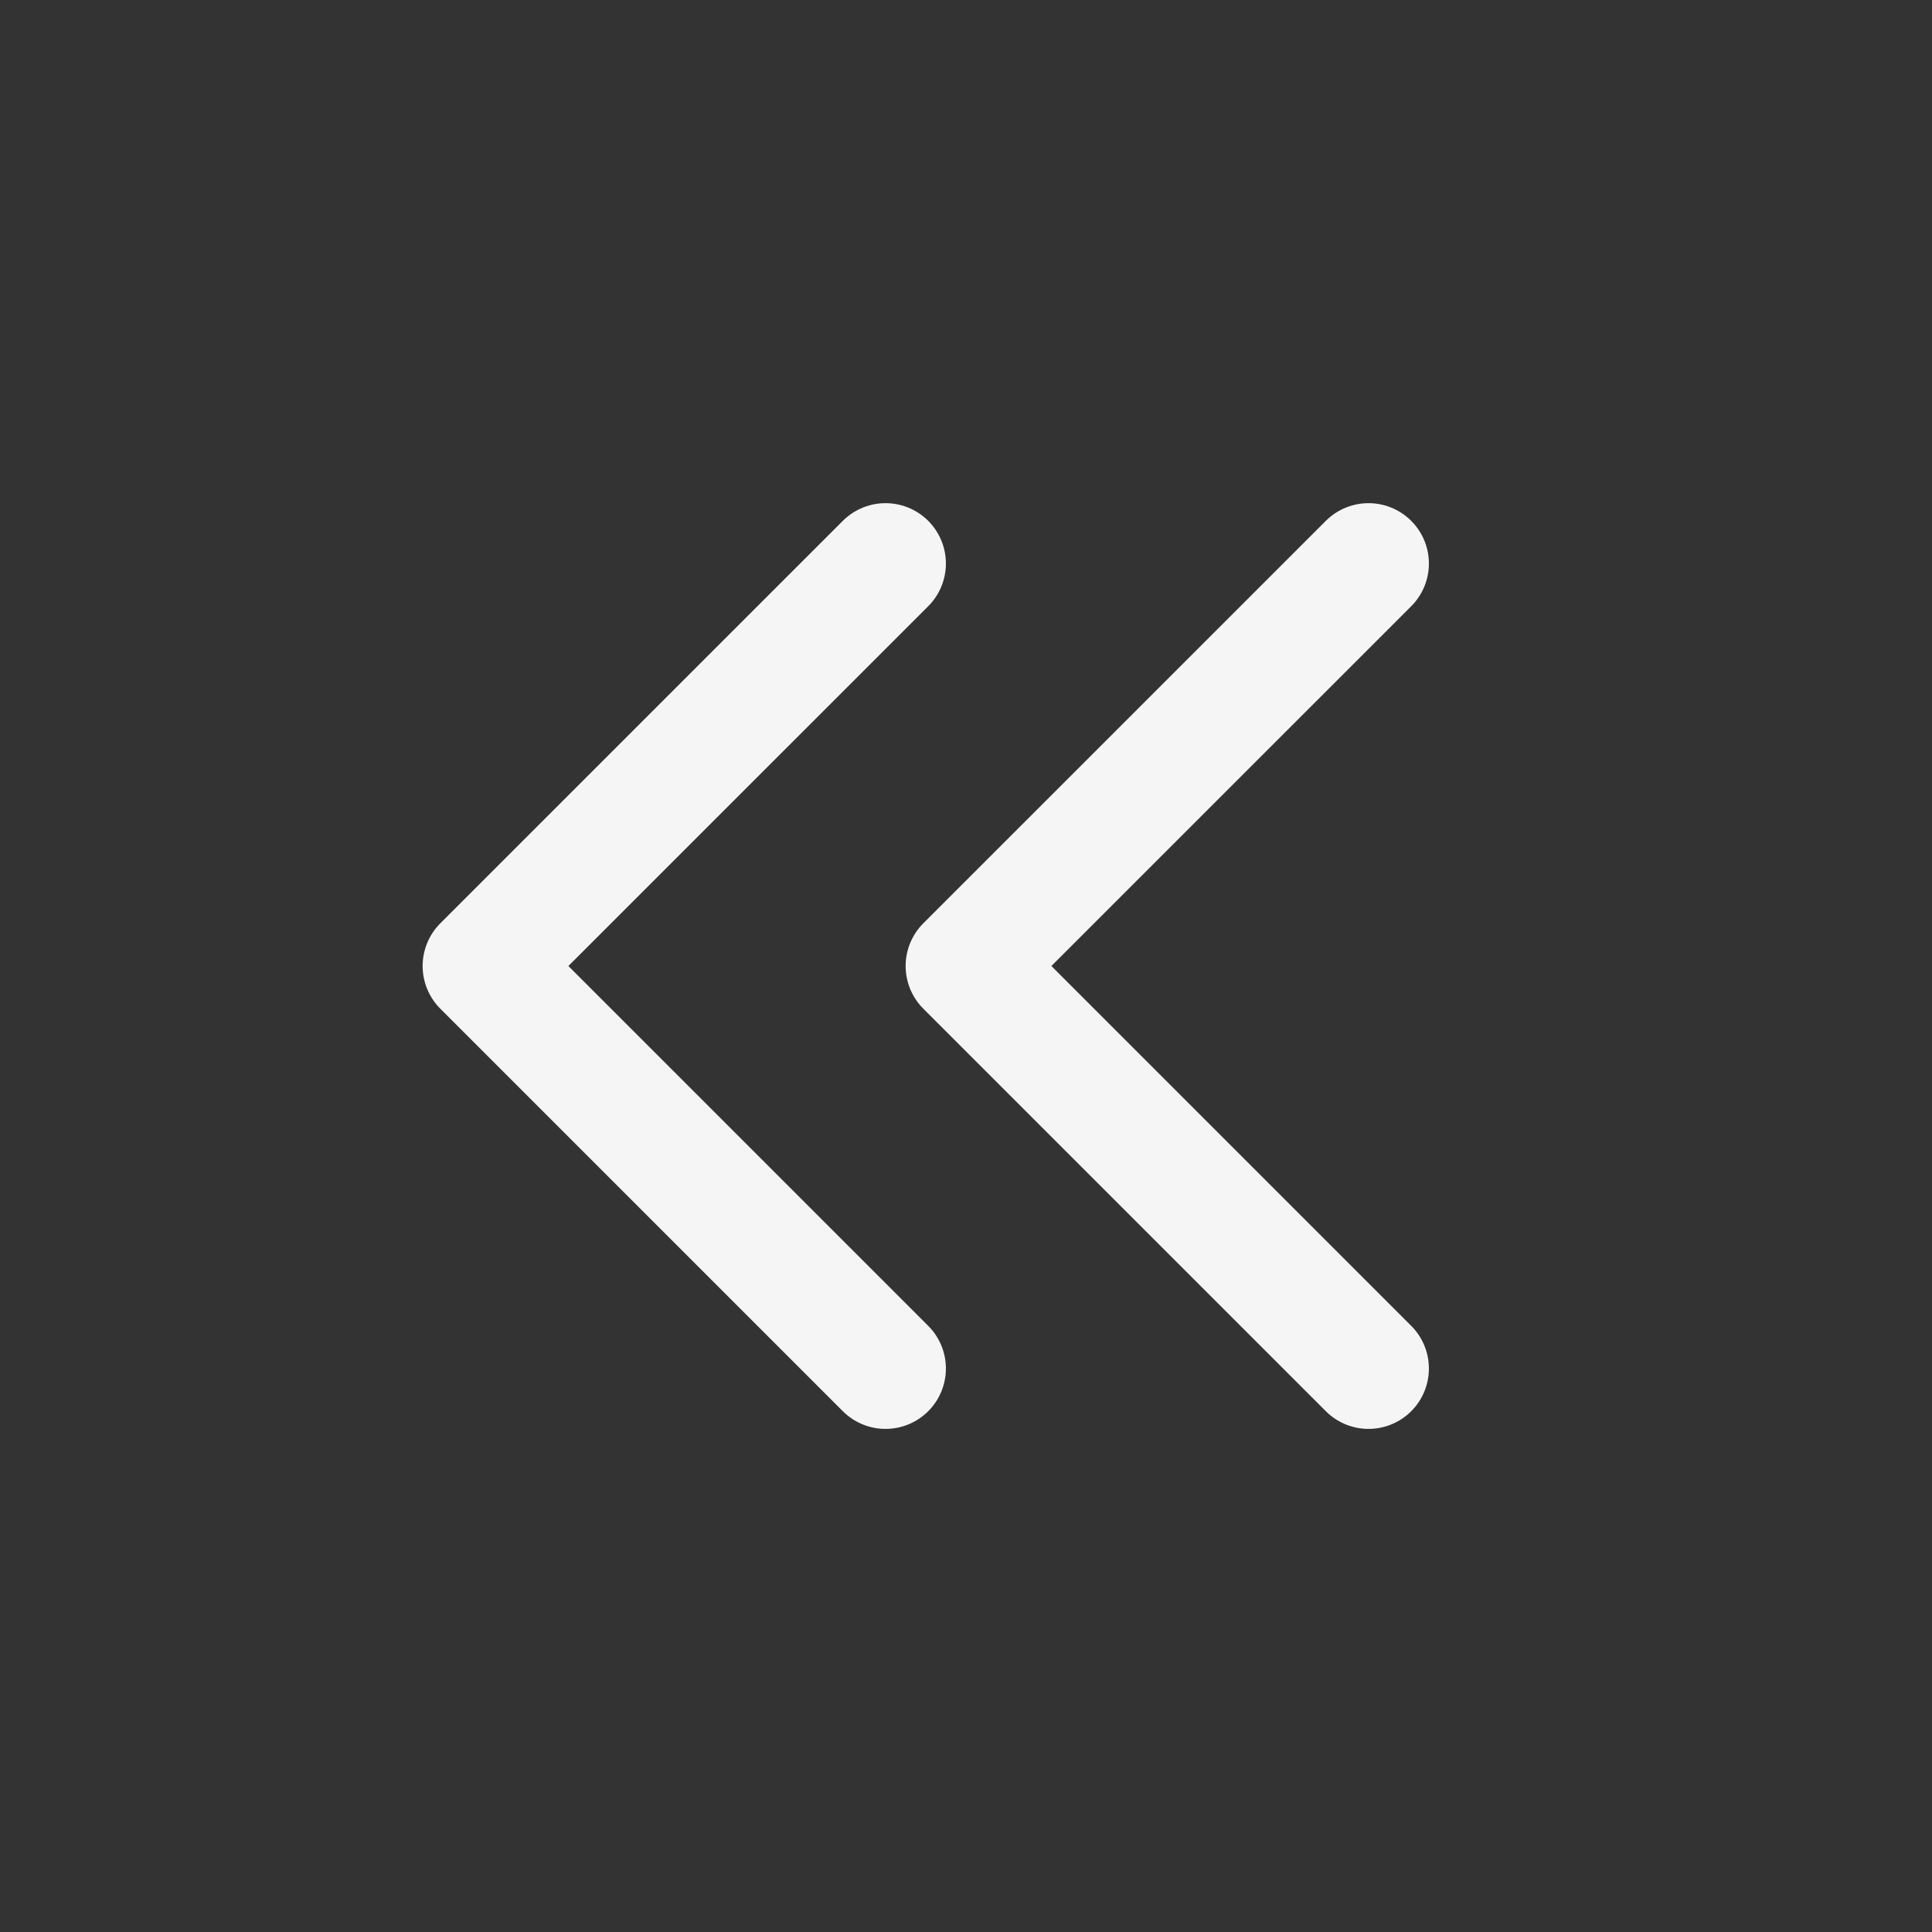<svg width="32" height="32" viewBox="0 0 32 32" fill="none" xmlns="http://www.w3.org/2000/svg">
<rect x="0" y="0" width="32" height="32" fill="#333333" stroke="none"/>
<g clip-path="url(#clip0_459_69)">
<path d="M14.667 9.334L8 16L14.667 22.667" stroke="#F5F5F5" stroke-width="2" stroke-linecap="round" stroke-linejoin="round"/>
<path d="M22.667 9.334L16 16L22.667 22.667" stroke="#F5F5F5" stroke-width="2" stroke-linecap="round" stroke-linejoin="round"/>
</g>
<defs>
<clipPath id="clip0_459_69">
<rect width="32" height="32" fill="white"/>
</clipPath>
</defs>
</svg>
